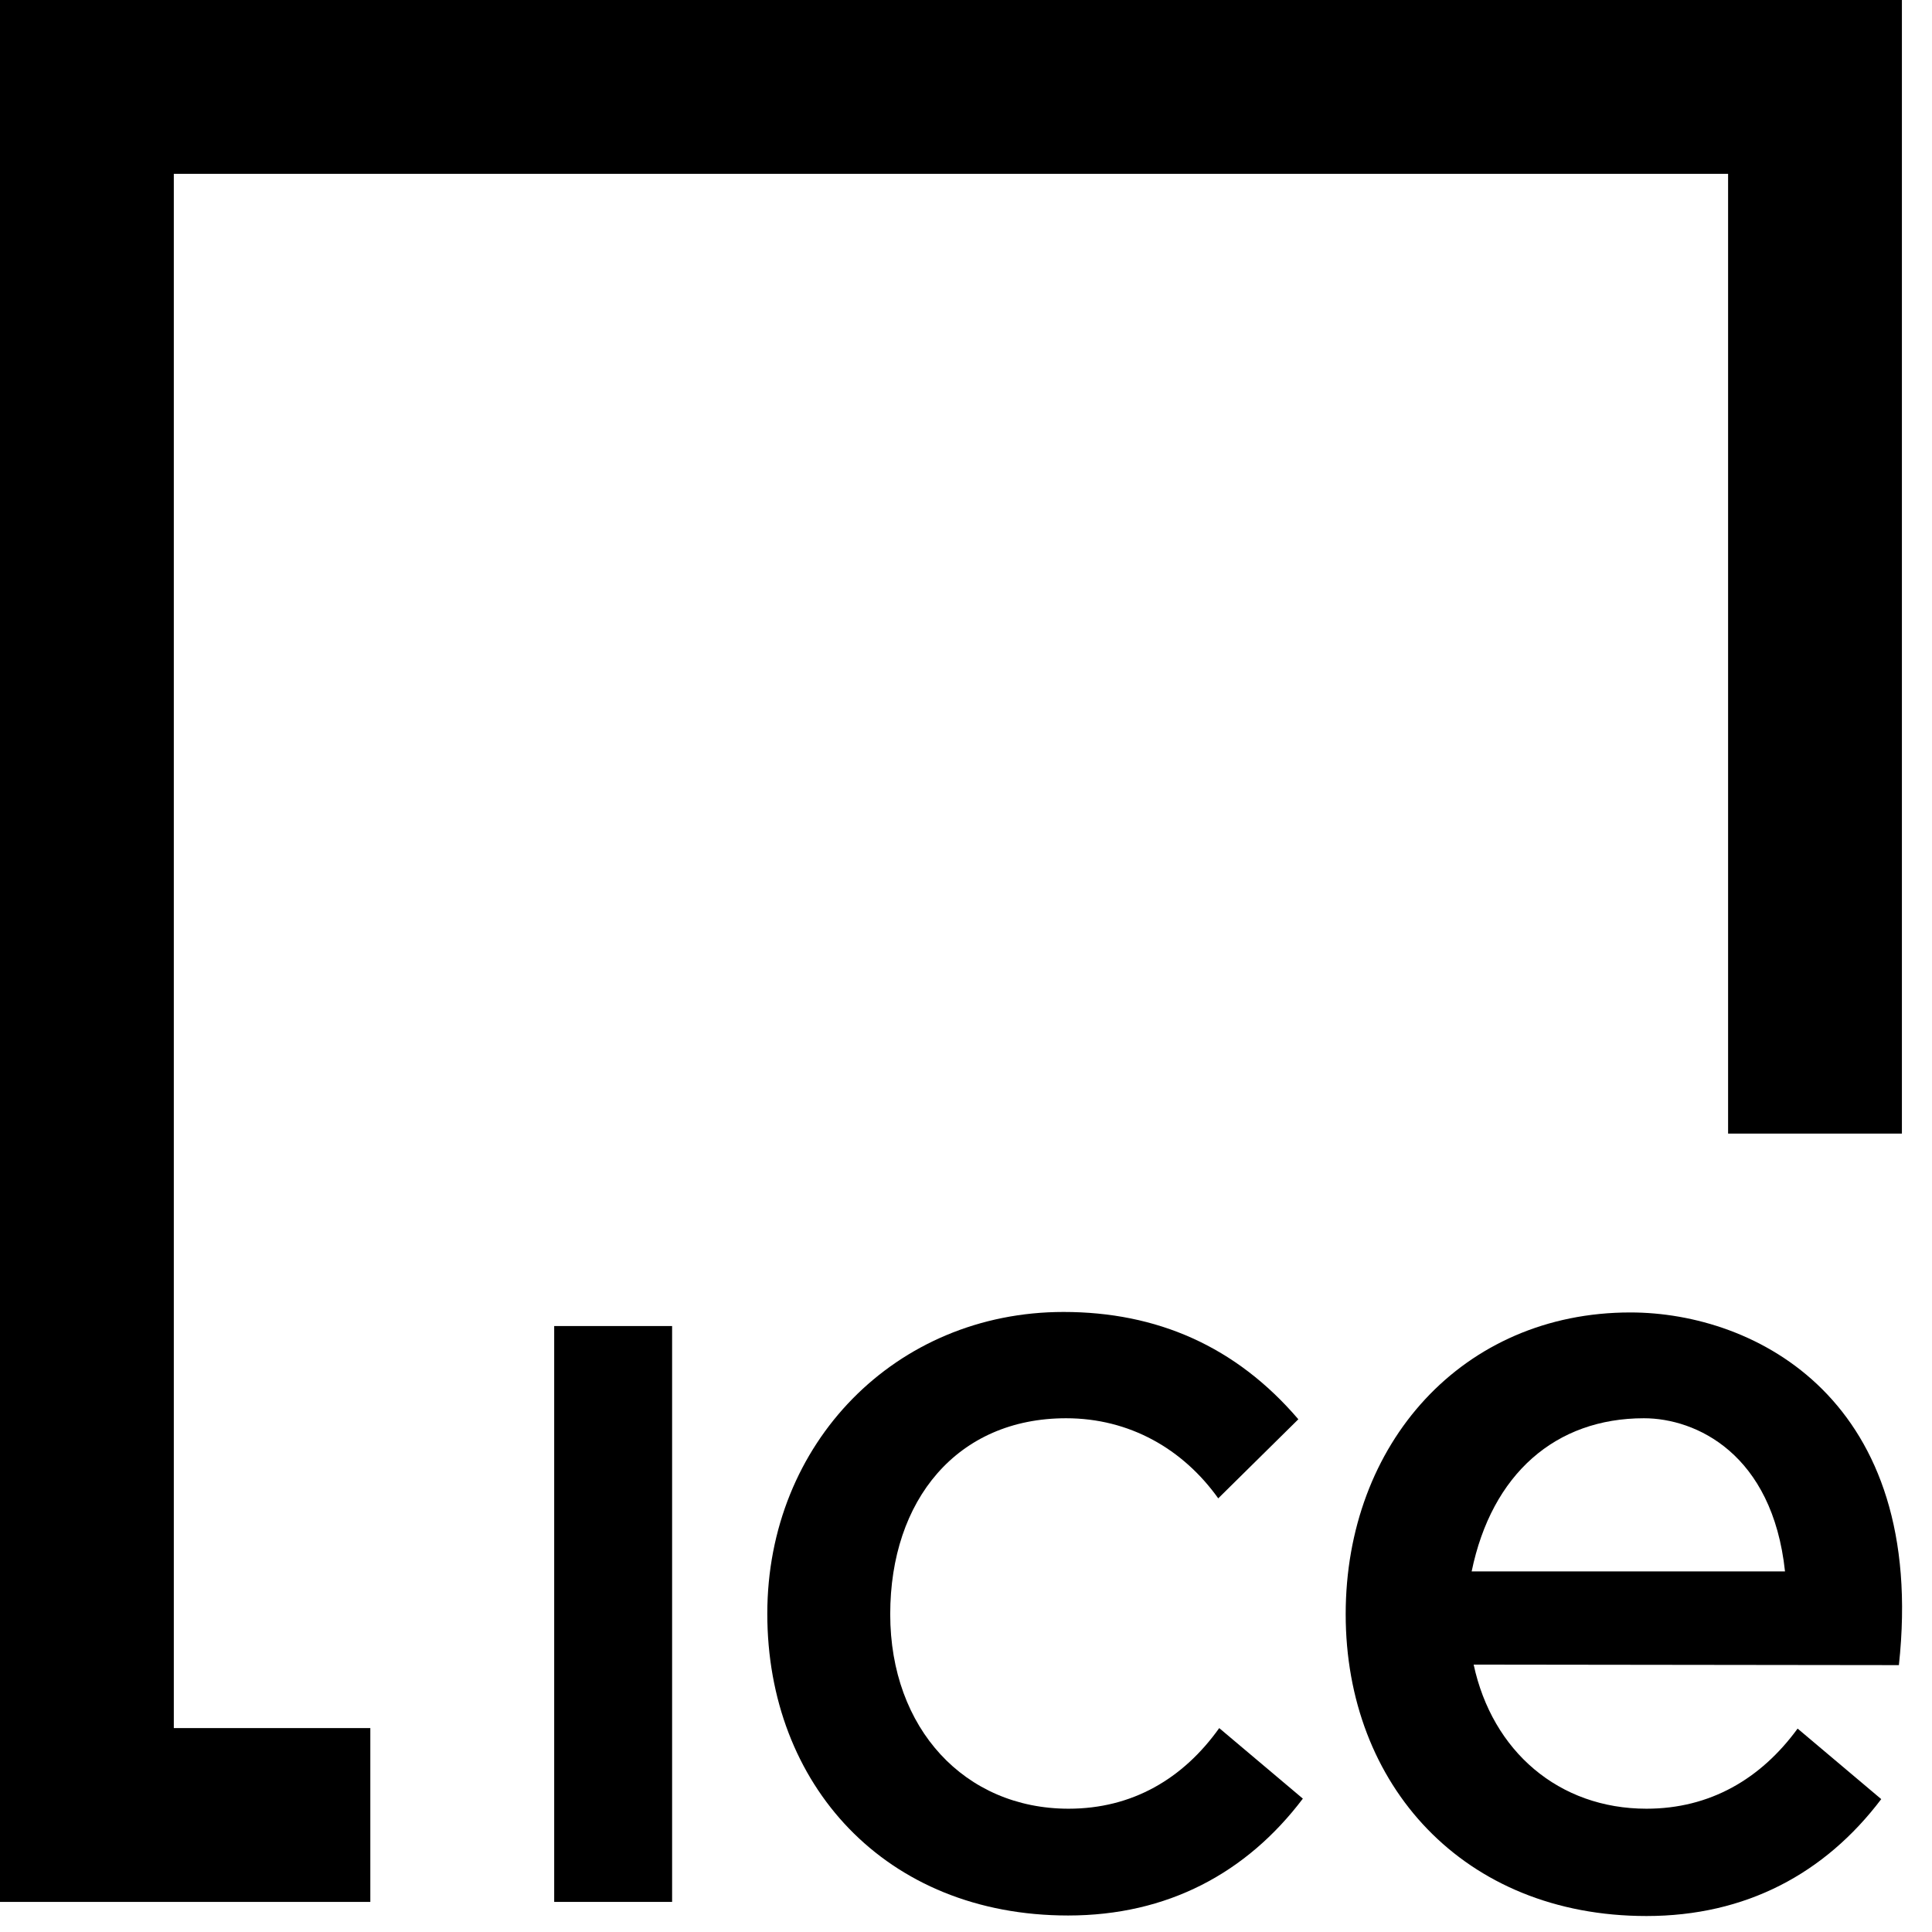 <svg width="59" height="59" viewBox="0 0 59 59" fill="none" xmlns="http://www.w3.org/2000/svg">
<g clip-path="url(#clip0_4654_11316)">
<path d="M0 0V58.081H11.309V52.773H5.308V5.308H52.773V34.618H58.081V0H0Z" fill="black"/>
<path d="M20.525 40.495H16.924V58.081H20.525V40.495Z" fill="black"/>
<path d="M32.633 55.235C29.464 55.235 27.186 52.788 27.186 49.296C27.186 45.803 29.233 43.311 32.556 43.311C34.495 43.311 36.126 44.249 37.203 45.757L39.649 43.342C37.741 41.111 35.325 40.065 32.479 40.065C27.356 40.065 23.432 44.065 23.432 49.281C23.432 54.496 27.033 58.496 32.618 58.496C35.649 58.496 38.064 57.204 39.787 54.927L37.233 52.773C36.126 54.327 34.572 55.235 32.633 55.235Z" fill="black"/>
<path d="M45.003 50.834C45.572 53.481 47.603 55.235 50.281 55.235C52.219 55.235 53.773 54.327 54.896 52.788L57.45 54.942C55.727 57.219 53.312 58.512 50.281 58.512C44.696 58.512 41.095 54.512 41.095 49.296C41.095 44.08 44.665 40.08 49.788 40.08C53.619 40.08 58.866 42.757 57.989 50.85L45.003 50.834ZM54.511 47.988C54.127 44.388 51.788 43.311 50.203 43.311C47.511 43.311 45.557 45.003 44.942 47.988H54.511Z" fill="black"/>
</g>
<defs>
<clipPath id="clip0_4654_11316">
<rect width="58.081" height="58.512" fill="white"/>
</clipPath>
</defs>
</svg>
